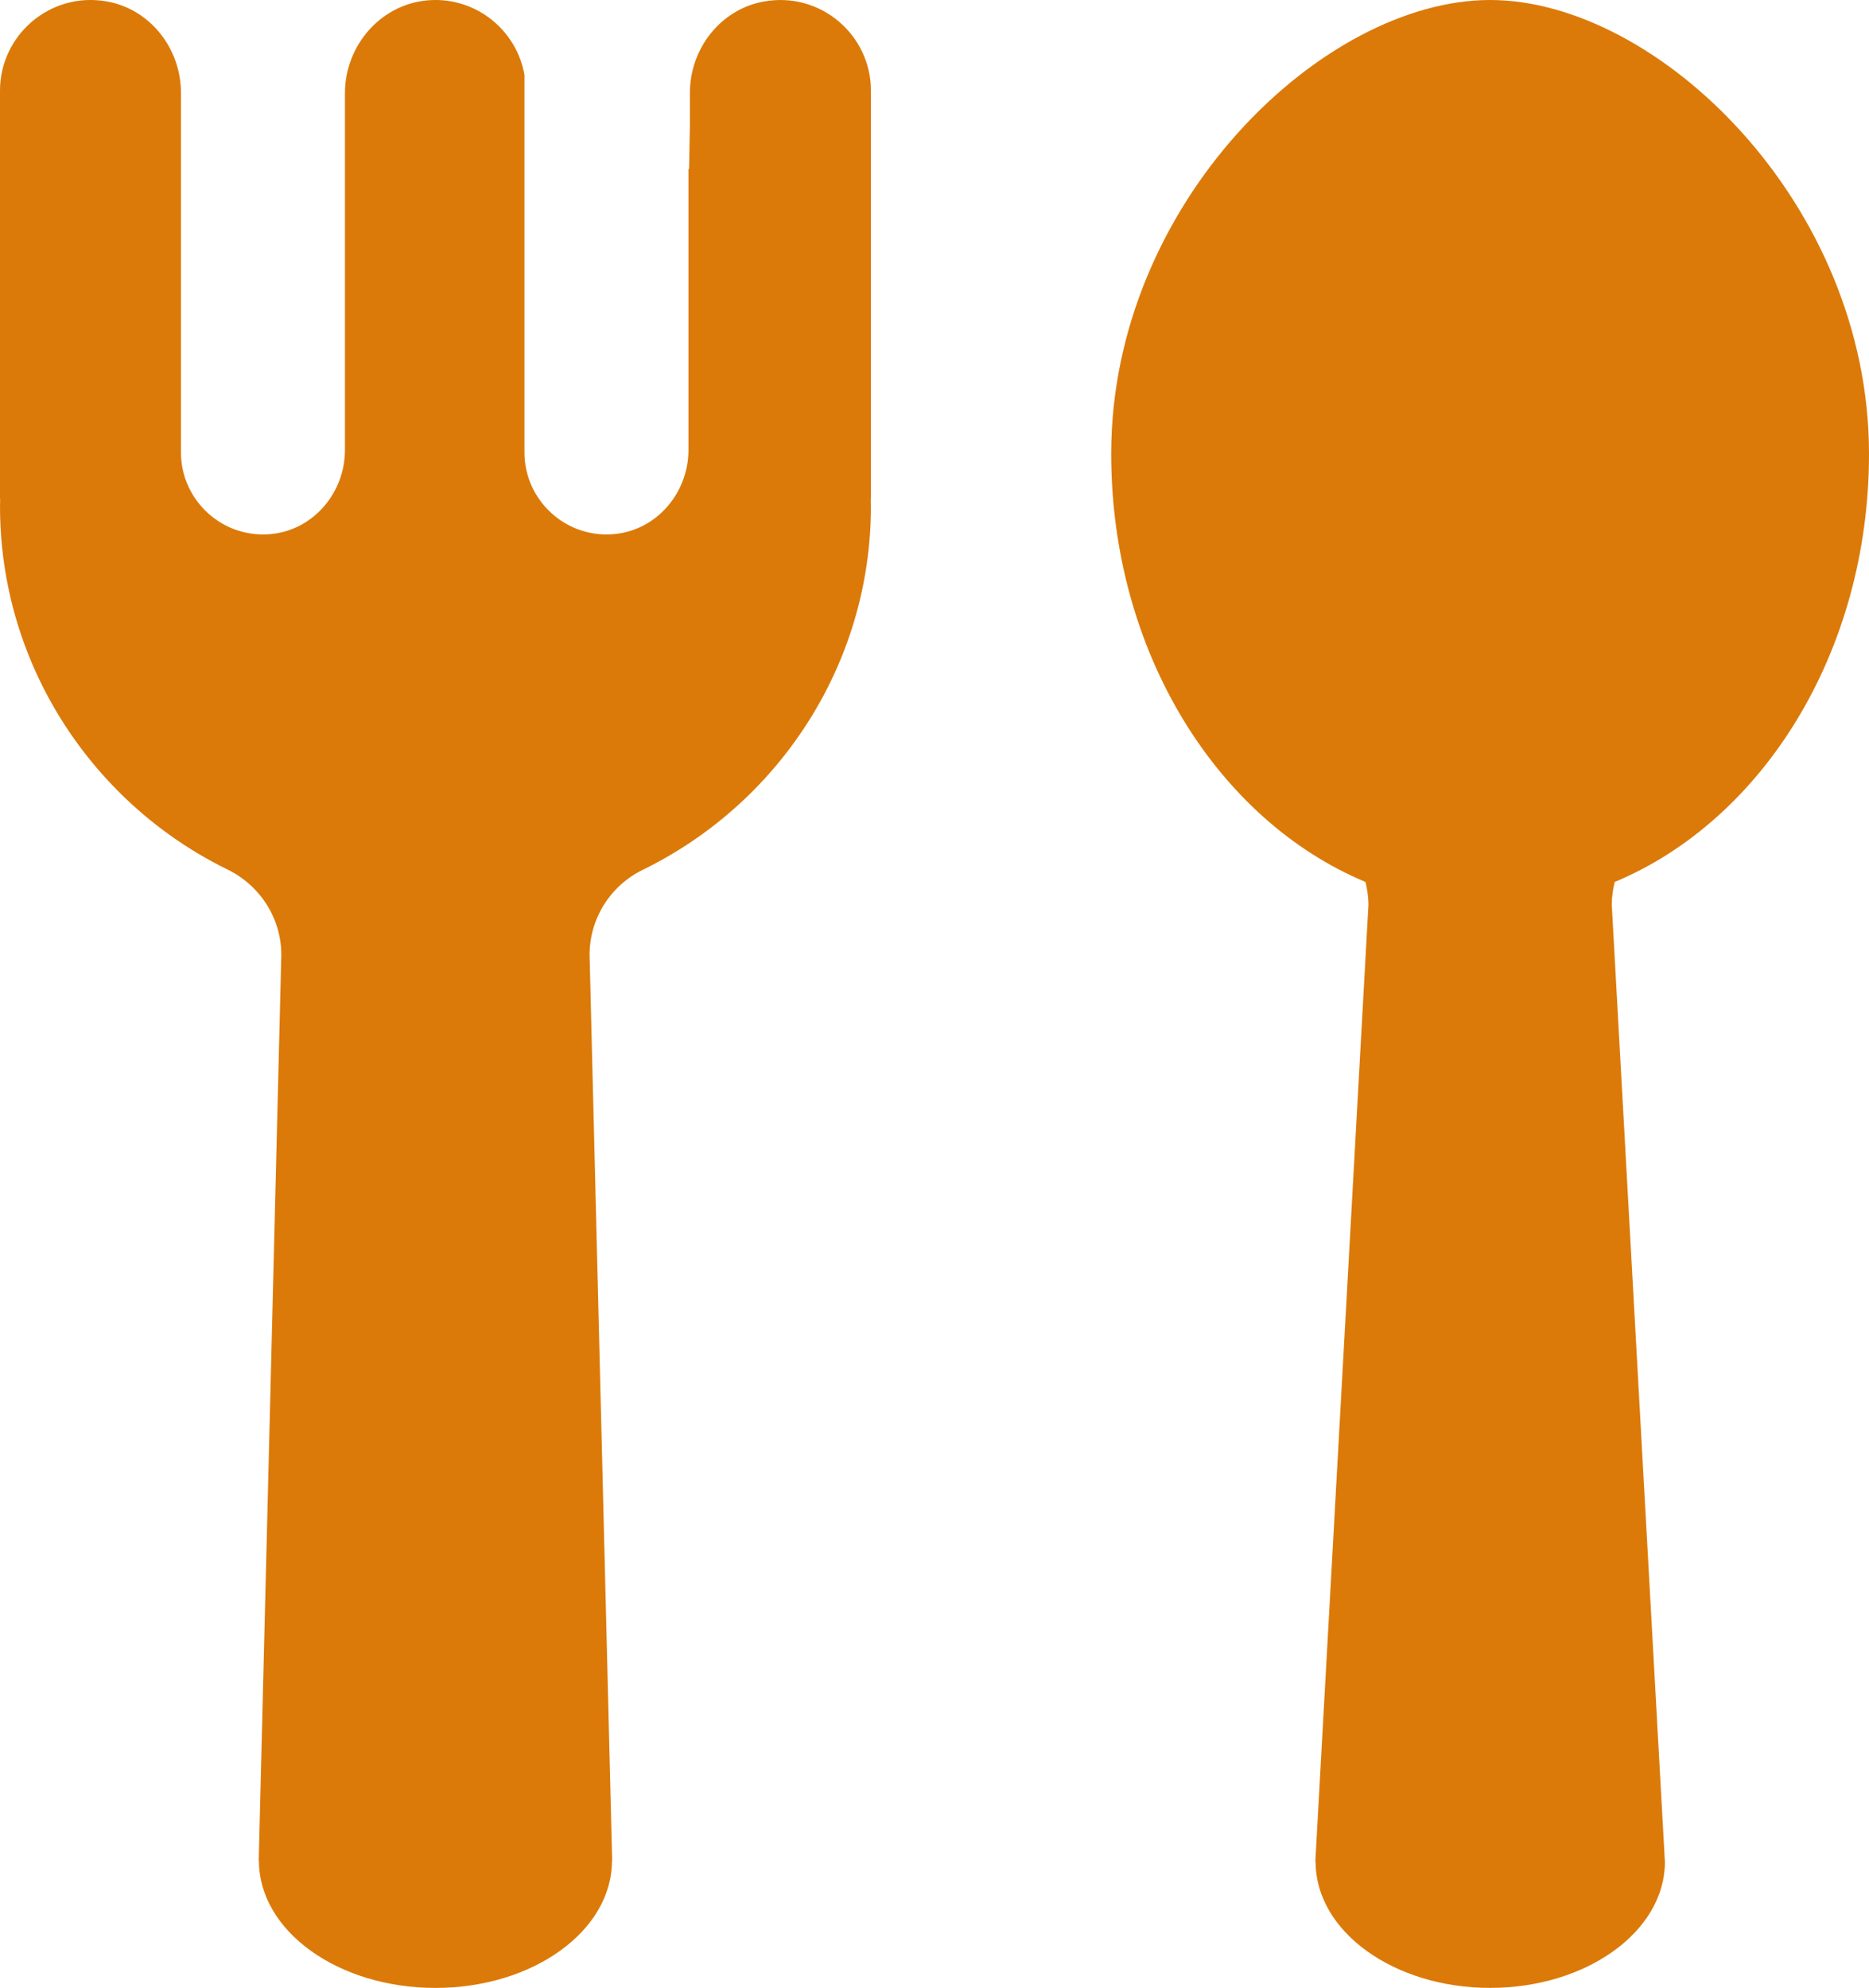 <?xml version="1.0" encoding="UTF-8"?>
<svg id="_レイヤー_2" data-name="レイヤー 2" xmlns="http://www.w3.org/2000/svg" viewBox="0 0 481.41 512">
  <defs>
    <style>
      .cls-1 {
        fill: #db7a09;
      }
    </style>
  </defs>
  <g id="_10" data-name="10">
    <g>
      <path class="cls-1" d="M196.68.4c-11.14,2.04-18.98,12.19-18.98,23.52v8.57l-.21,10.97v.1c-.05-.03-.11-.07-.16-.1v72.44c0,10.83-7.89,20.37-18.65,21.61-12.72,1.46-23.59-8.54-23.59-20.98V19.29s0,0,0,0C133.12,7.98,122.92-.59,110.94.03c-12.51.64-22.09,11.45-22.09,23.98v91.89c0,10.83-7.89,20.37-18.64,21.61-12.72,1.46-23.6-8.54-23.6-20.98V23.91c0-11.33-7.83-21.48-18.98-23.52C12.94-2.29,0,9.07,0,23.31v104.87c0,.25.03.48.04.73-.02.48-.04.98-.04,1.46,0,28.64,11.71,54.68,30.59,73.56,8.13,8.13,17.59,14.93,28.02,20.03,8.43,4.13,13.85,12.6,13.85,21.99l-5.82,233.24s.02.05.05.05c0,18.1,20.36,32.77,45.47,32.77s45.47-14.67,45.47-32.77c.03,0,.05-.02.05-.05l-5.82-233.25c0-9.32,5.32-17.82,13.7-21.91,34.71-16.94,58.77-52.61,58.77-93.66,0-.48-.03-.98-.04-1.46.01-.25.04-.48.04-.73V23.31c0-14.24-12.94-25.6-27.63-22.91Z"/>
      <path class="cls-1" d="M481.41,116.88C481.41,52.33,426.93,0,383.81,0s-97.59,52.33-97.59,116.88c0,51.06,27.39,94.37,65.5,110.28.2.85.37,1.71.5,2.59.02.18.05.36.07.54.11.89.19,1.78.19,2.7l-13.69,246.56h.08c0,17.88,20.1,32.45,44.95,32.45s45.02-14.56,45.02-32.45l-13.69-246.56c0-2.02.32-3.96.76-5.83,38.11-15.91,65.5-59.22,65.5-110.28Z"/>
    </g>
  </g>
</svg>